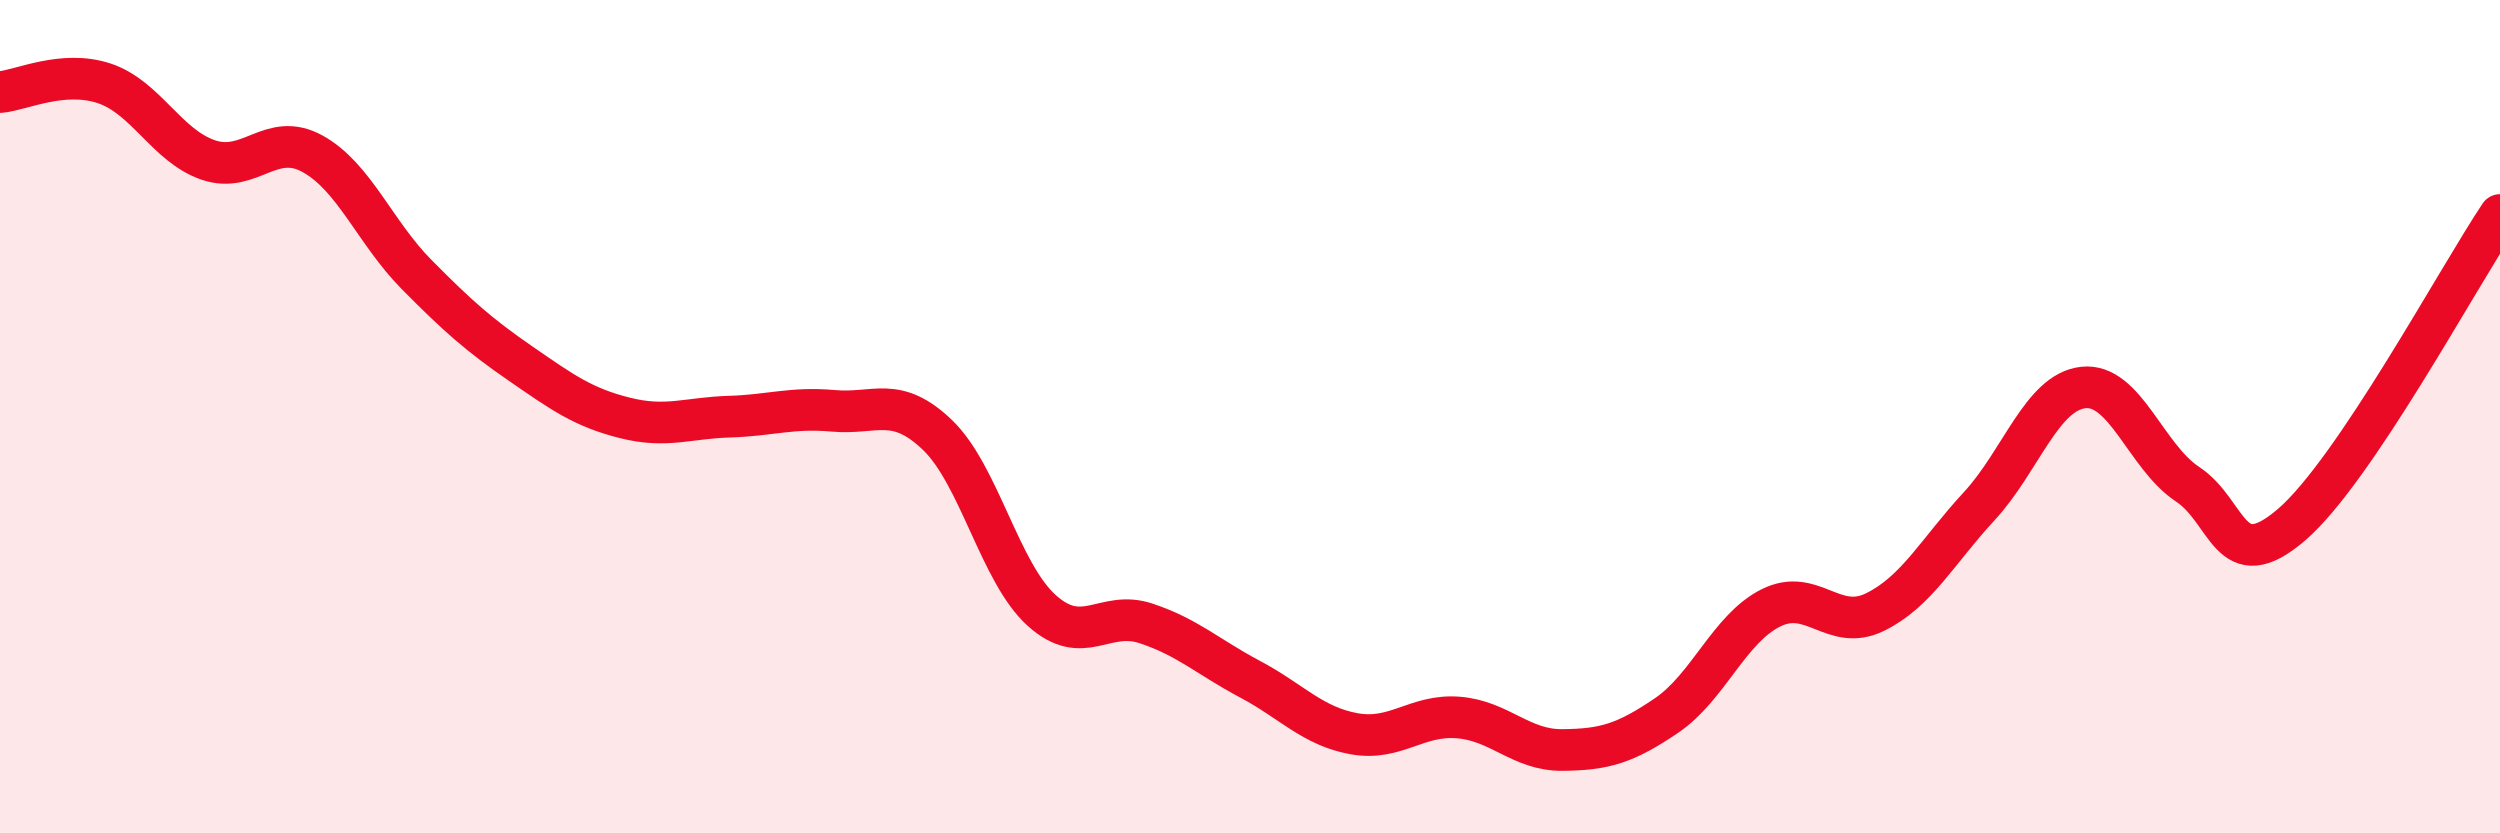 
    <svg width="60" height="20" viewBox="0 0 60 20" xmlns="http://www.w3.org/2000/svg">
      <path
        d="M 0,2.21 C 0.5,2.17 1.5,1.67 2.5,2 C 3.5,2.33 4,3.5 5,3.84 C 6,4.18 6.5,3.14 7.5,3.69 C 8.5,4.24 9,5.58 10,6.59 C 11,7.6 11.5,8.04 12.5,8.73 C 13.5,9.42 14,9.78 15,10.03 C 16,10.28 16.5,10.03 17.5,10 C 18.5,9.97 19,9.77 20,9.86 C 21,9.95 21.5,9.48 22.5,10.44 C 23.5,11.4 24,13.75 25,14.65 C 26,15.55 26.5,14.63 27.5,14.96 C 28.5,15.29 29,15.77 30,16.3 C 31,16.83 31.5,17.43 32.5,17.61 C 33.5,17.79 34,17.14 35,17.22 C 36,17.3 36.5,18.01 37.5,18 C 38.5,17.99 39,17.85 40,17.17 C 41,16.49 41.5,15.09 42.5,14.59 C 43.5,14.09 44,15.18 45,14.69 C 46,14.2 46.5,13.23 47.5,12.15 C 48.5,11.07 49,9.41 50,9.3 C 51,9.19 51.5,10.96 52.5,11.62 C 53.5,12.28 53.5,13.88 55,12.59 C 56.5,11.3 59,6.65 60,5.16L60 20L0 20Z"
        fill="#EB0A25"
        opacity="0.1"
        stroke-linecap="round"
        stroke-linejoin="round"
      />
      <path
        d="M 0,2.21 C 0.5,2.17 1.5,1.67 2.5,2 C 3.5,2.33 4,3.5 5,3.84 C 6,4.18 6.5,3.14 7.5,3.69 C 8.5,4.24 9,5.58 10,6.59 C 11,7.6 11.5,8.04 12.5,8.73 C 13.5,9.42 14,9.78 15,10.03 C 16,10.28 16.5,10.03 17.5,10 C 18.5,9.97 19,9.77 20,9.86 C 21,9.95 21.5,9.48 22.5,10.44 C 23.5,11.4 24,13.75 25,14.65 C 26,15.55 26.5,14.63 27.5,14.96 C 28.5,15.29 29,15.77 30,16.3 C 31,16.83 31.5,17.43 32.5,17.61 C 33.5,17.79 34,17.14 35,17.22 C 36,17.3 36.5,18.01 37.5,18 C 38.5,17.99 39,17.85 40,17.17 C 41,16.49 41.5,15.09 42.5,14.59 C 43.5,14.09 44,15.18 45,14.69 C 46,14.2 46.5,13.23 47.5,12.15 C 48.5,11.07 49,9.41 50,9.3 C 51,9.19 51.5,10.96 52.5,11.62 C 53.5,12.28 53.5,13.88 55,12.59 C 56.5,11.3 59,6.65 60,5.16"
        stroke="#EB0A25"
        stroke-width="1"
        fill="none"
        stroke-linecap="round"
        stroke-linejoin="round"
      />
    </svg>
  